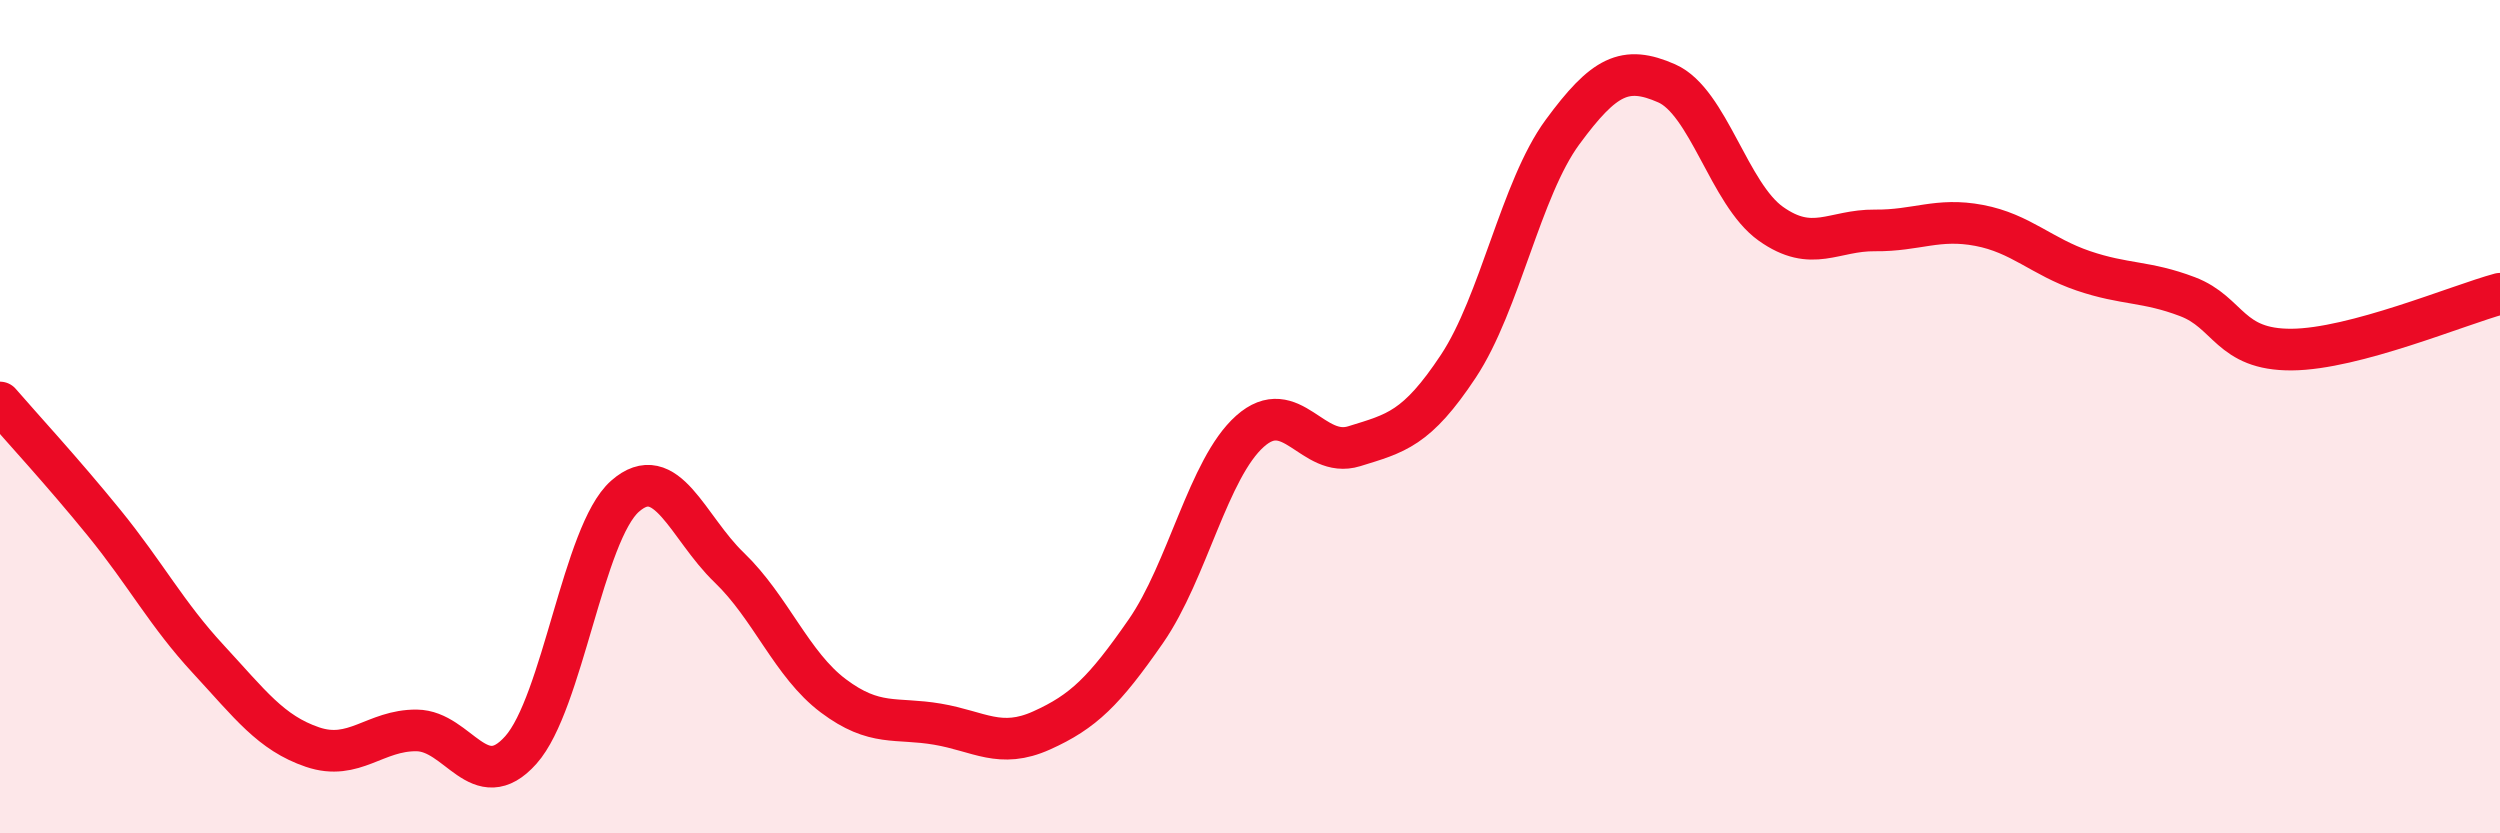 
    <svg width="60" height="20" viewBox="0 0 60 20" xmlns="http://www.w3.org/2000/svg">
      <path
        d="M 0,9.66 C 0.5,10.24 1.5,11.32 2.5,12.55 C 3.5,13.78 4,14.74 5,15.82 C 6,16.9 6.5,17.59 7.5,17.93 C 8.5,18.27 9,17.52 10,17.53 C 11,17.54 11.5,19.12 12.5,18 C 13.5,16.88 14,12.79 15,11.91 C 16,11.03 16.5,12.66 17.5,13.62 C 18.5,14.58 19,15.95 20,16.7 C 21,17.45 21.5,17.21 22.5,17.38 C 23.5,17.55 24,17.98 25,17.53 C 26,17.08 26.5,16.59 27.5,15.15 C 28.5,13.71 29,11.24 30,10.35 C 31,9.46 31.5,11.02 32.5,10.71 C 33.5,10.4 34,10.3 35,8.79 C 36,7.28 36.5,4.53 37.5,3.17 C 38.5,1.81 39,1.56 40,2 C 41,2.44 41.5,4.66 42.5,5.37 C 43.5,6.08 44,5.52 45,5.53 C 46,5.54 46.5,5.22 47.5,5.41 C 48.5,5.6 49,6.16 50,6.5 C 51,6.84 51.5,6.74 52.5,7.12 C 53.5,7.5 53.5,8.4 55,8.39 C 56.5,8.38 59,7.32 60,7.05L60 20L0 20Z"
        fill="#EB0A25"
        opacity="0.1"
        stroke-linecap="round"
        stroke-linejoin="round"
      />
      <path
        d="M 0,9.66 C 0.5,10.24 1.5,11.32 2.5,12.55 C 3.5,13.78 4,14.74 5,15.82 C 6,16.9 6.5,17.59 7.5,17.93 C 8.5,18.27 9,17.52 10,17.53 C 11,17.54 11.5,19.12 12.5,18 C 13.5,16.88 14,12.79 15,11.91 C 16,11.03 16.5,12.66 17.5,13.62 C 18.5,14.58 19,15.95 20,16.7 C 21,17.45 21.5,17.21 22.5,17.38 C 23.5,17.55 24,17.98 25,17.53 C 26,17.08 26.5,16.59 27.5,15.15 C 28.5,13.71 29,11.24 30,10.35 C 31,9.46 31.5,11.02 32.5,10.71 C 33.5,10.4 34,10.3 35,8.79 C 36,7.28 36.5,4.53 37.5,3.17 C 38.5,1.81 39,1.56 40,2 C 41,2.44 41.5,4.66 42.5,5.37 C 43.5,6.08 44,5.52 45,5.53 C 46,5.54 46.5,5.22 47.5,5.41 C 48.5,5.6 49,6.16 50,6.5 C 51,6.84 51.5,6.74 52.5,7.12 C 53.5,7.5 53.5,8.4 55,8.39 C 56.5,8.38 59,7.32 60,7.05"
        stroke="#EB0A25"
        stroke-width="1"
        fill="none"
        stroke-linecap="round"
        stroke-linejoin="round"
      />
    </svg>
  